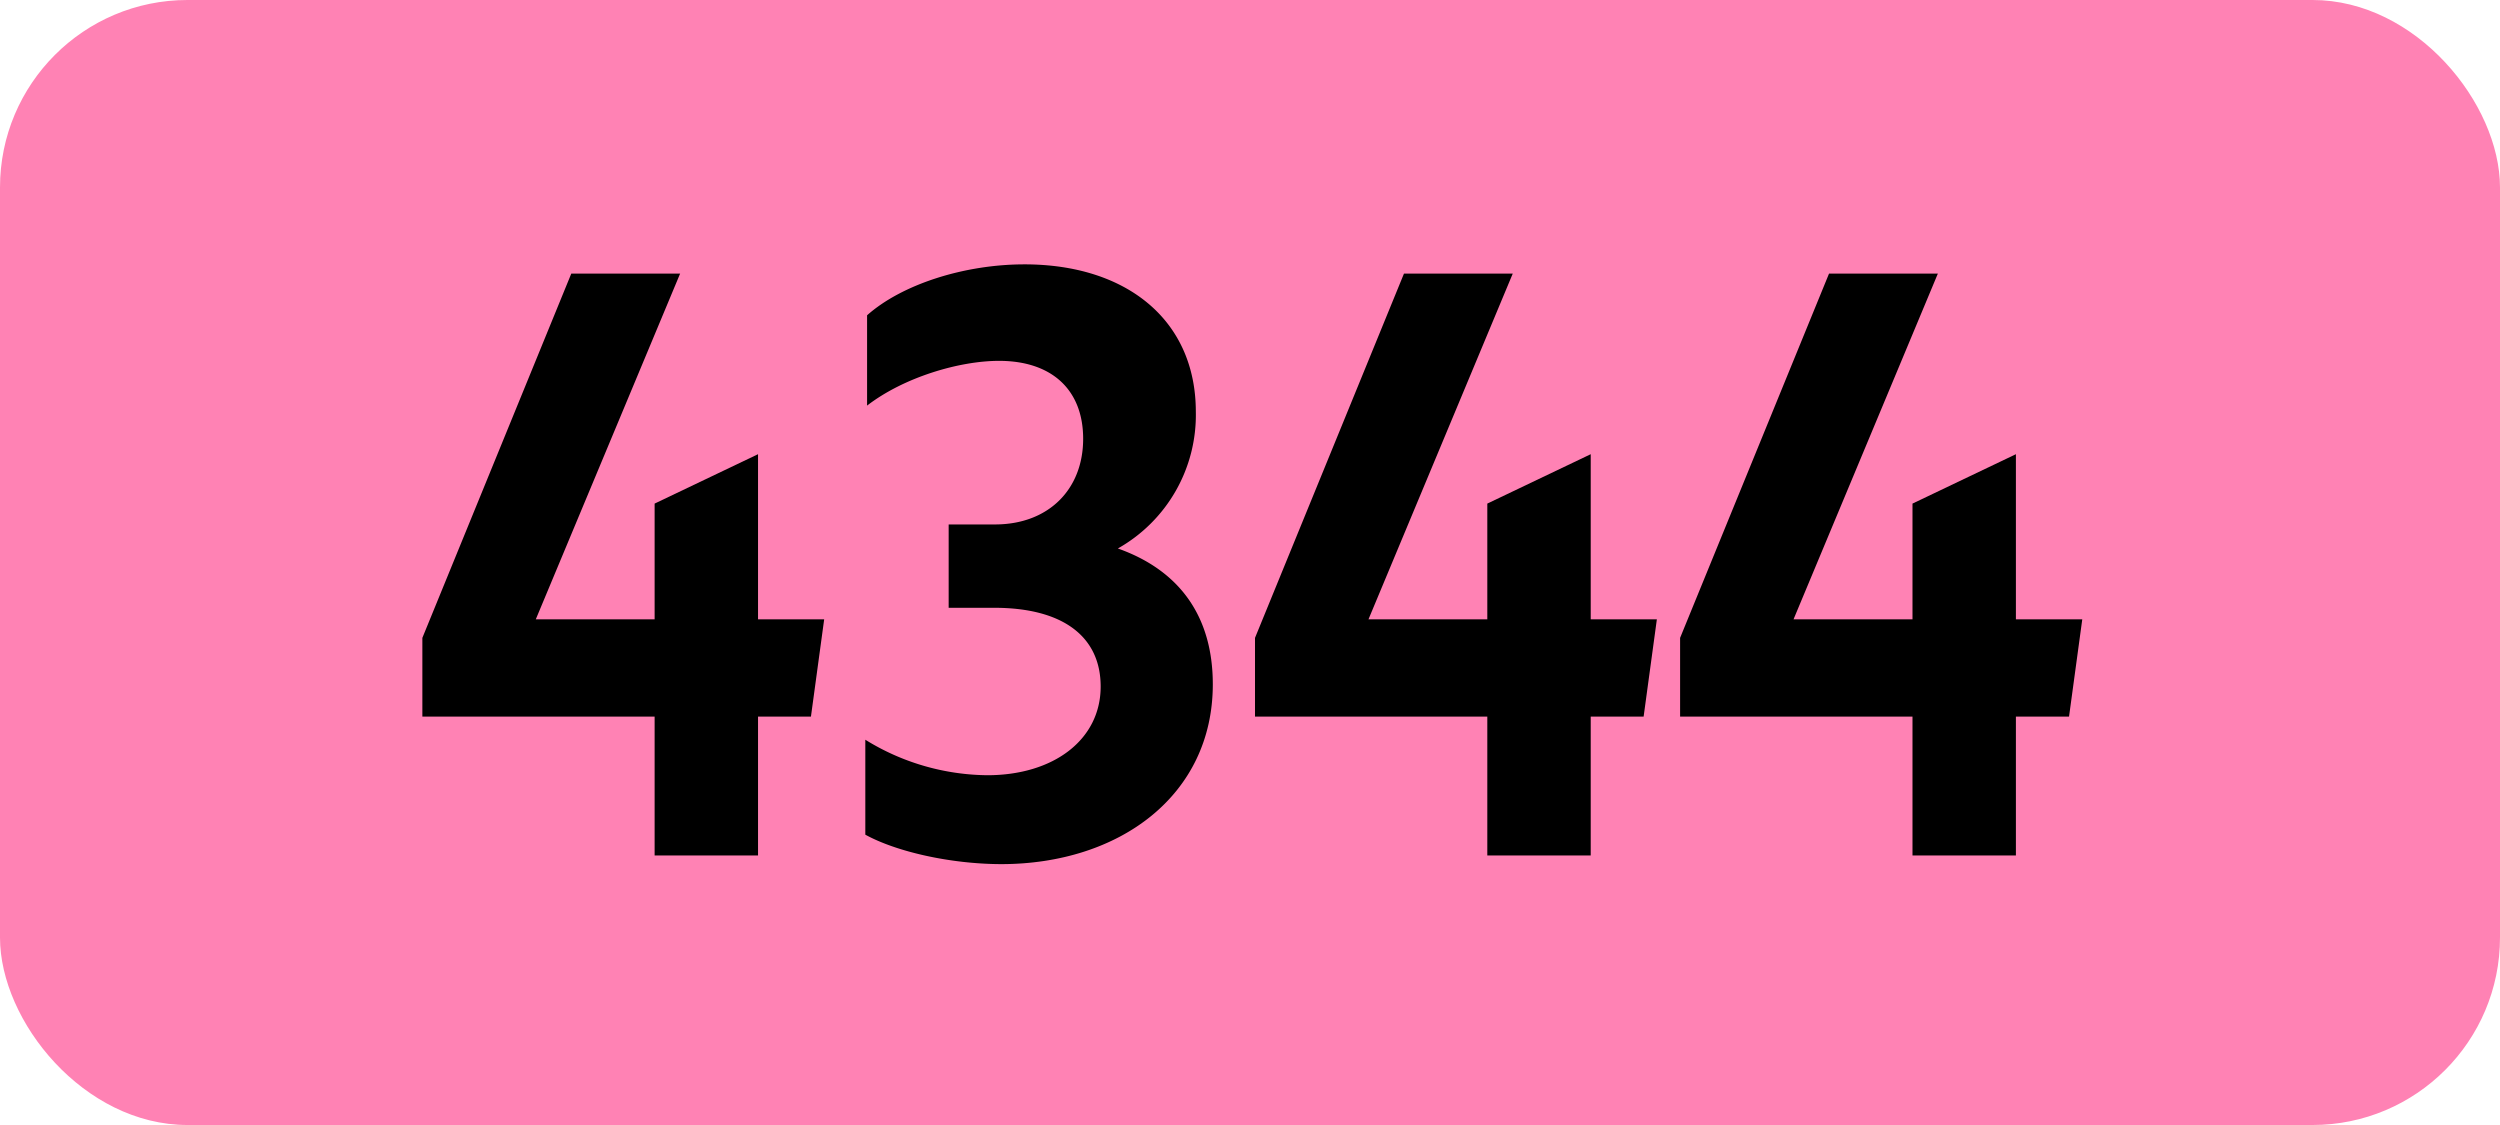 <svg xmlns="http://www.w3.org/2000/svg" viewBox="0 0 566.93 255.12"><defs><style>.cls-1{fill:#ff82b4;}</style></defs><g id="Calque_2" data-name="Calque 2"><g id="indices_de_ligne" data-name="indices de ligne"><rect class="cls-1" width="566.93" height="255.12" rx="42.52"/><path d="M148.45,162.5H95.78V144.65l33.77-82.6h24.68l-32.73,78.4h26.95V114.2L171.9,103v37.45h15l-3,22.05H171.9V194H148.45Z" transform="translate(0)"/><path d="M196.23,189.28V167.75a53.44,53.44,0,0,0,27.65,8.05c15.05,0,25.72-8.05,25.72-20.12,0-11.2-8.4-17.85-24.15-17.85H215.13v-18.9h10.5c12.07,0,20-7.88,20-19.43,0-11-7-17.67-19.08-17.67-8.92,0-21.52,3.67-29.92,10.15V71.5c7.87-7,22-11.55,35.7-11.55,23.1,0,38.85,12.6,38.85,33.43a34.75,34.75,0,0,1-17.68,31c13.83,4.9,21.53,15.23,21.53,30.8,0,25.2-21.18,40.78-48,40.78C215.48,195.93,203.23,193.13,196.23,189.28Z" transform="translate(0)"/><path d="M337.28,162.5H284.6V144.65l33.78-82.6h24.67l-32.72,78.4h26.95V114.2L360.73,103v37.45h15l-3,22.05H360.73V194H337.28Z" transform="translate(0)"/><path d="M433.7,162.5H381V144.65l33.77-82.6h24.68l-32.73,78.4H433.7V114.2L457.15,103v37.45H472.2l-3,22.05H457.15V194H433.7Z" transform="translate(0)"/></g></g></svg>